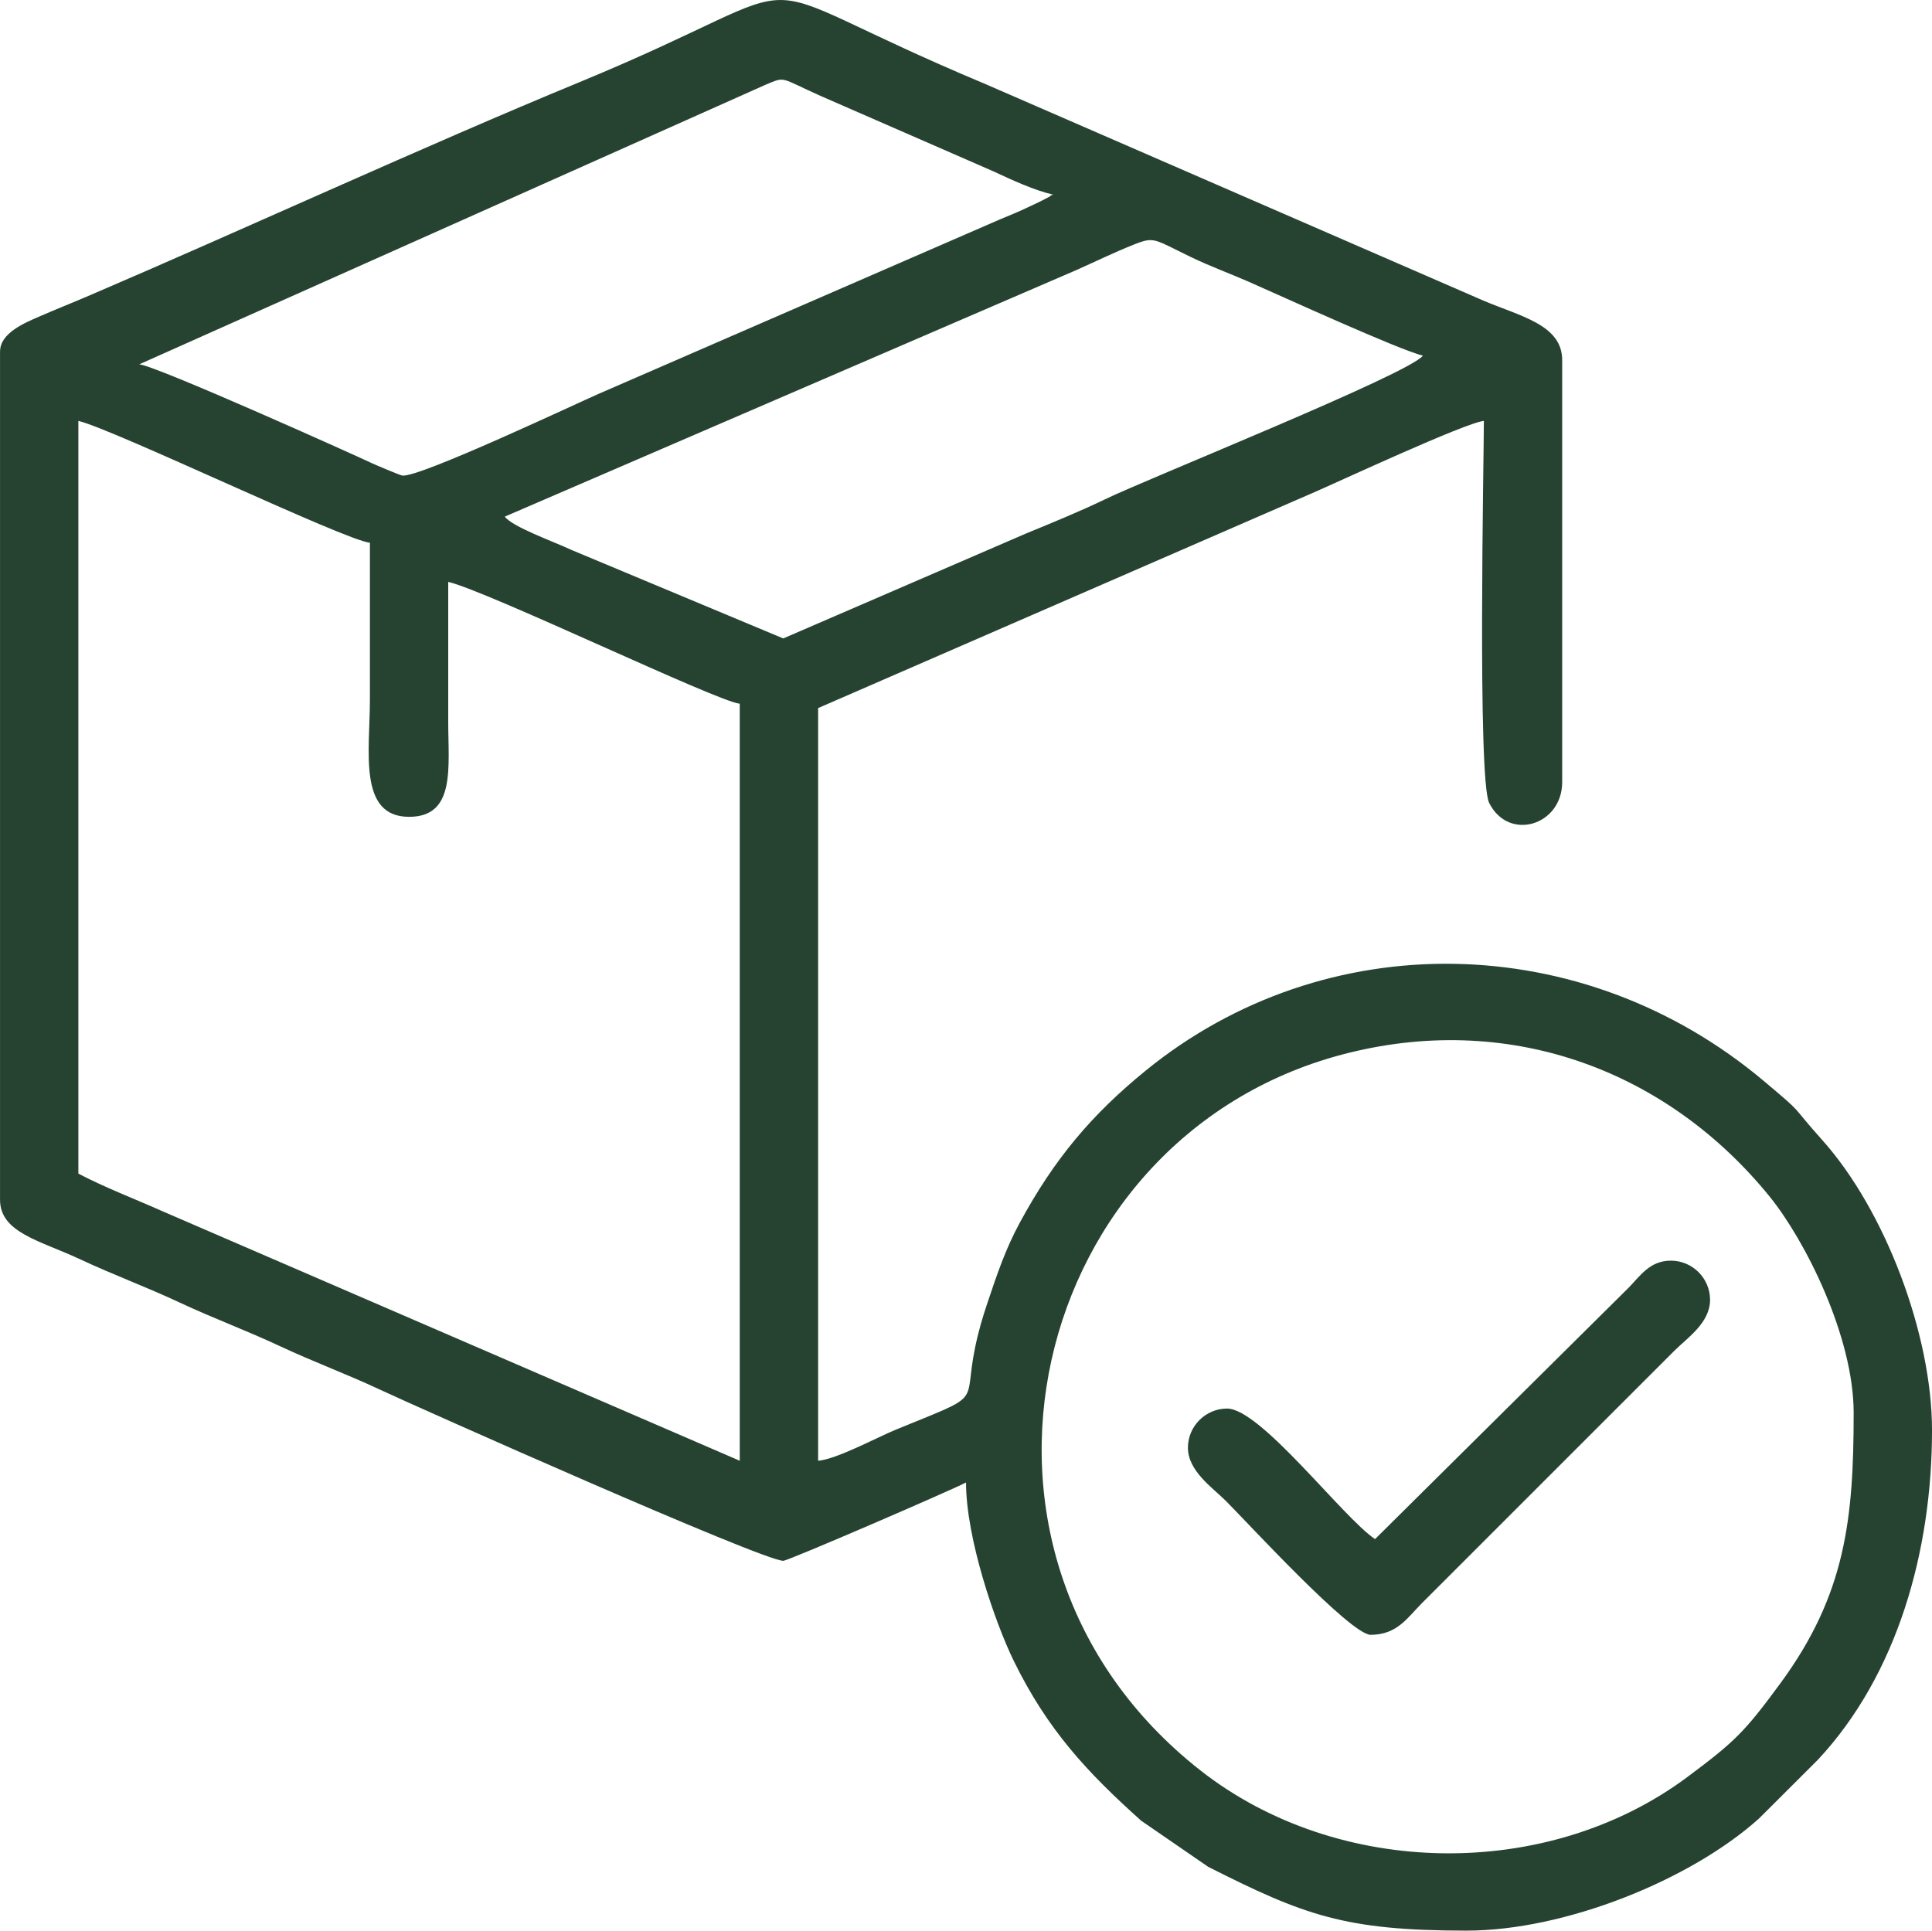 <?xml version="1.0" encoding="UTF-8"?> <svg xmlns="http://www.w3.org/2000/svg" xmlns:xlink="http://www.w3.org/1999/xlink" xml:space="preserve" width="18.61mm" height="18.599mm" version="1.1" style="shape-rendering:geometricPrecision; text-rendering:geometricPrecision; image-rendering:optimizeQuality; fill-rule:evenodd; clip-rule:evenodd" viewBox="0 0 753.98 753.54"> <defs> <style type="text/css"> .fil0 {fill:#264332} </style> </defs> <g id="Слой_x0020_1">  <g id="_4150031312"> <g> <path class="fil0" d="M723.41 551.46c0,41.34 -3.14,70.92 -28.6,105.55 -13.88,18.9 -17.67,22.7 -36.39,36.64 -54.68,40.67 -136.38,39.42 -189.99,-2.68 -107.2,-84.21 -67.13,-249.36 58.32,-280.13 63.87,-15.68 124.4,7.54 163.89,56.22 13.82,17.04 32.77,54.59 32.77,84.4zm-692.83 -387.18c13.55,3.16 104.29,46.76 113.78,47.55 0,20.38 0,40.76 0,61.13 0,20.11 -4.72,45.85 15.28,45.85 18.28,0 15.28,-19.28 15.28,-37.36 0,-18.11 0,-36.23 0,-54.34 15.26,3.56 105.23,46.84 113.77,47.55l0 295.48 -225.27 -97.38c-11.2,-4.99 -22.76,-9.37 -32.84,-14.7l0 -293.78zm275.1 84.91l-82.64 -34.54c-7.16,-3.35 -23.11,-9.01 -26.04,-13.01l223.03 -96.22c8.22,-3.66 14.24,-6.67 22.48,-9.97 8.14,-3.27 7.88,-2.04 22.22,4.86 7.73,3.72 15.07,6.37 22.6,9.66 12.29,5.4 58.84,26.69 67.97,28.83 -5.19,7.08 -107.43,48.01 -123.96,56.04 -9.43,4.57 -21.3,9.44 -30.81,13.34l-94.85 41zm-251.33 -106.99l244.32 -109.08c8.17,-3.38 5.3,-2.94 21.71,4.38l67.38 29.41c7.07,3.31 15.81,7.34 23.21,9.06 -0.34,0.24 -0.92,0.12 -1.09,0.62l-3.33 1.75c-2.42,1.2 -3.83,1.82 -5.76,2.74 -3.7,1.77 -6.34,2.76 -10.68,4.61l-156.23 67.92c-7.71,3.31 -70.57,33.07 -76.91,32 -0.96,-0.15 -10.57,-4.22 -12.05,-4.92 -7.01,-3.32 -84,-37.94 -90.57,-38.49zm-54.34 -5.09l0 331.14c0,12.88 15.57,15.93 31.14,23.2 13.43,6.29 25.65,10.71 39.05,16.98 13.44,6.29 25.66,10.72 39.06,16.99 13.44,6.28 25.65,10.71 39.06,16.98 14.63,6.85 149.24,66.79 157.36,66.79 1.96,0 65.89,-27.69 71.32,-30.56 0,21.75 11.34,54.72 18.64,69.65 13.14,26.85 28.6,43.45 49.72,62.36l26.16 18c37.29,18.84 53.25,24.9 100.77,24.9 38.5,0 87.47,-19.75 114.17,-43.75l22.95 -22.9c30.97,-33.11 44.58,-81.4 44.58,-128.64 0,-37.26 -18.2,-85.78 -42.89,-113.34 -13.19,-14.73 -6.29,-9.14 -22.8,-23.03 -70.74,-59.48 -171.17,-61.02 -241.15,-4.04 -21.01,17.12 -35.61,34.33 -49.21,59.46 -5.5,10.17 -8.83,20.02 -12.67,31.49 -1.82,5.43 -3.46,10.95 -4.76,17.3 -4.72,22.97 4.17,17.54 -30.91,31.92 -7.36,3.03 -23.06,11.53 -30.32,12.14l0 -293.78 194.05 -84.43c8.15,-3.5 58.76,-27.07 65.77,-27.65 0,13.11 -2.56,139.8 2.06,149.08 7.56,15.19 28.5,8.86 28.5,-8.13l0 -164.72c0,-13.88 -16.7,-17.16 -31.03,-23.31l-194.09 -84.41c-105.03,-43.98 -55.43,-43.23 -158.42,-0.72 -61.34,25.31 -129.33,56.73 -191.65,83.43 -6.96,2.98 -12.64,5.2 -19.14,8.04 -5.31,2.32 -15.3,6.33 -15.3,13.57z"></path> <path class="fil0" d="M536.61 600.71c-12.51,-8.37 -44.62,-50.94 -57.73,-50.94 -8.39,0 -15.28,6.89 -15.28,15.28 0,9.14 9.61,15.57 14.85,20.81 8.19,8.18 48.59,52.22 56.46,52.22 10.36,0 14.42,-6.75 19.96,-12.31l98.49 -98.49c5.14,-5.14 14.01,-10.93 14.01,-19.96 0,-8.39 -6.89,-15.28 -15.28,-15.28 -8.3,0 -12,6 -16.56,10.62l-98.91 98.07z"></path> </g> </g> </g> </svg> 
